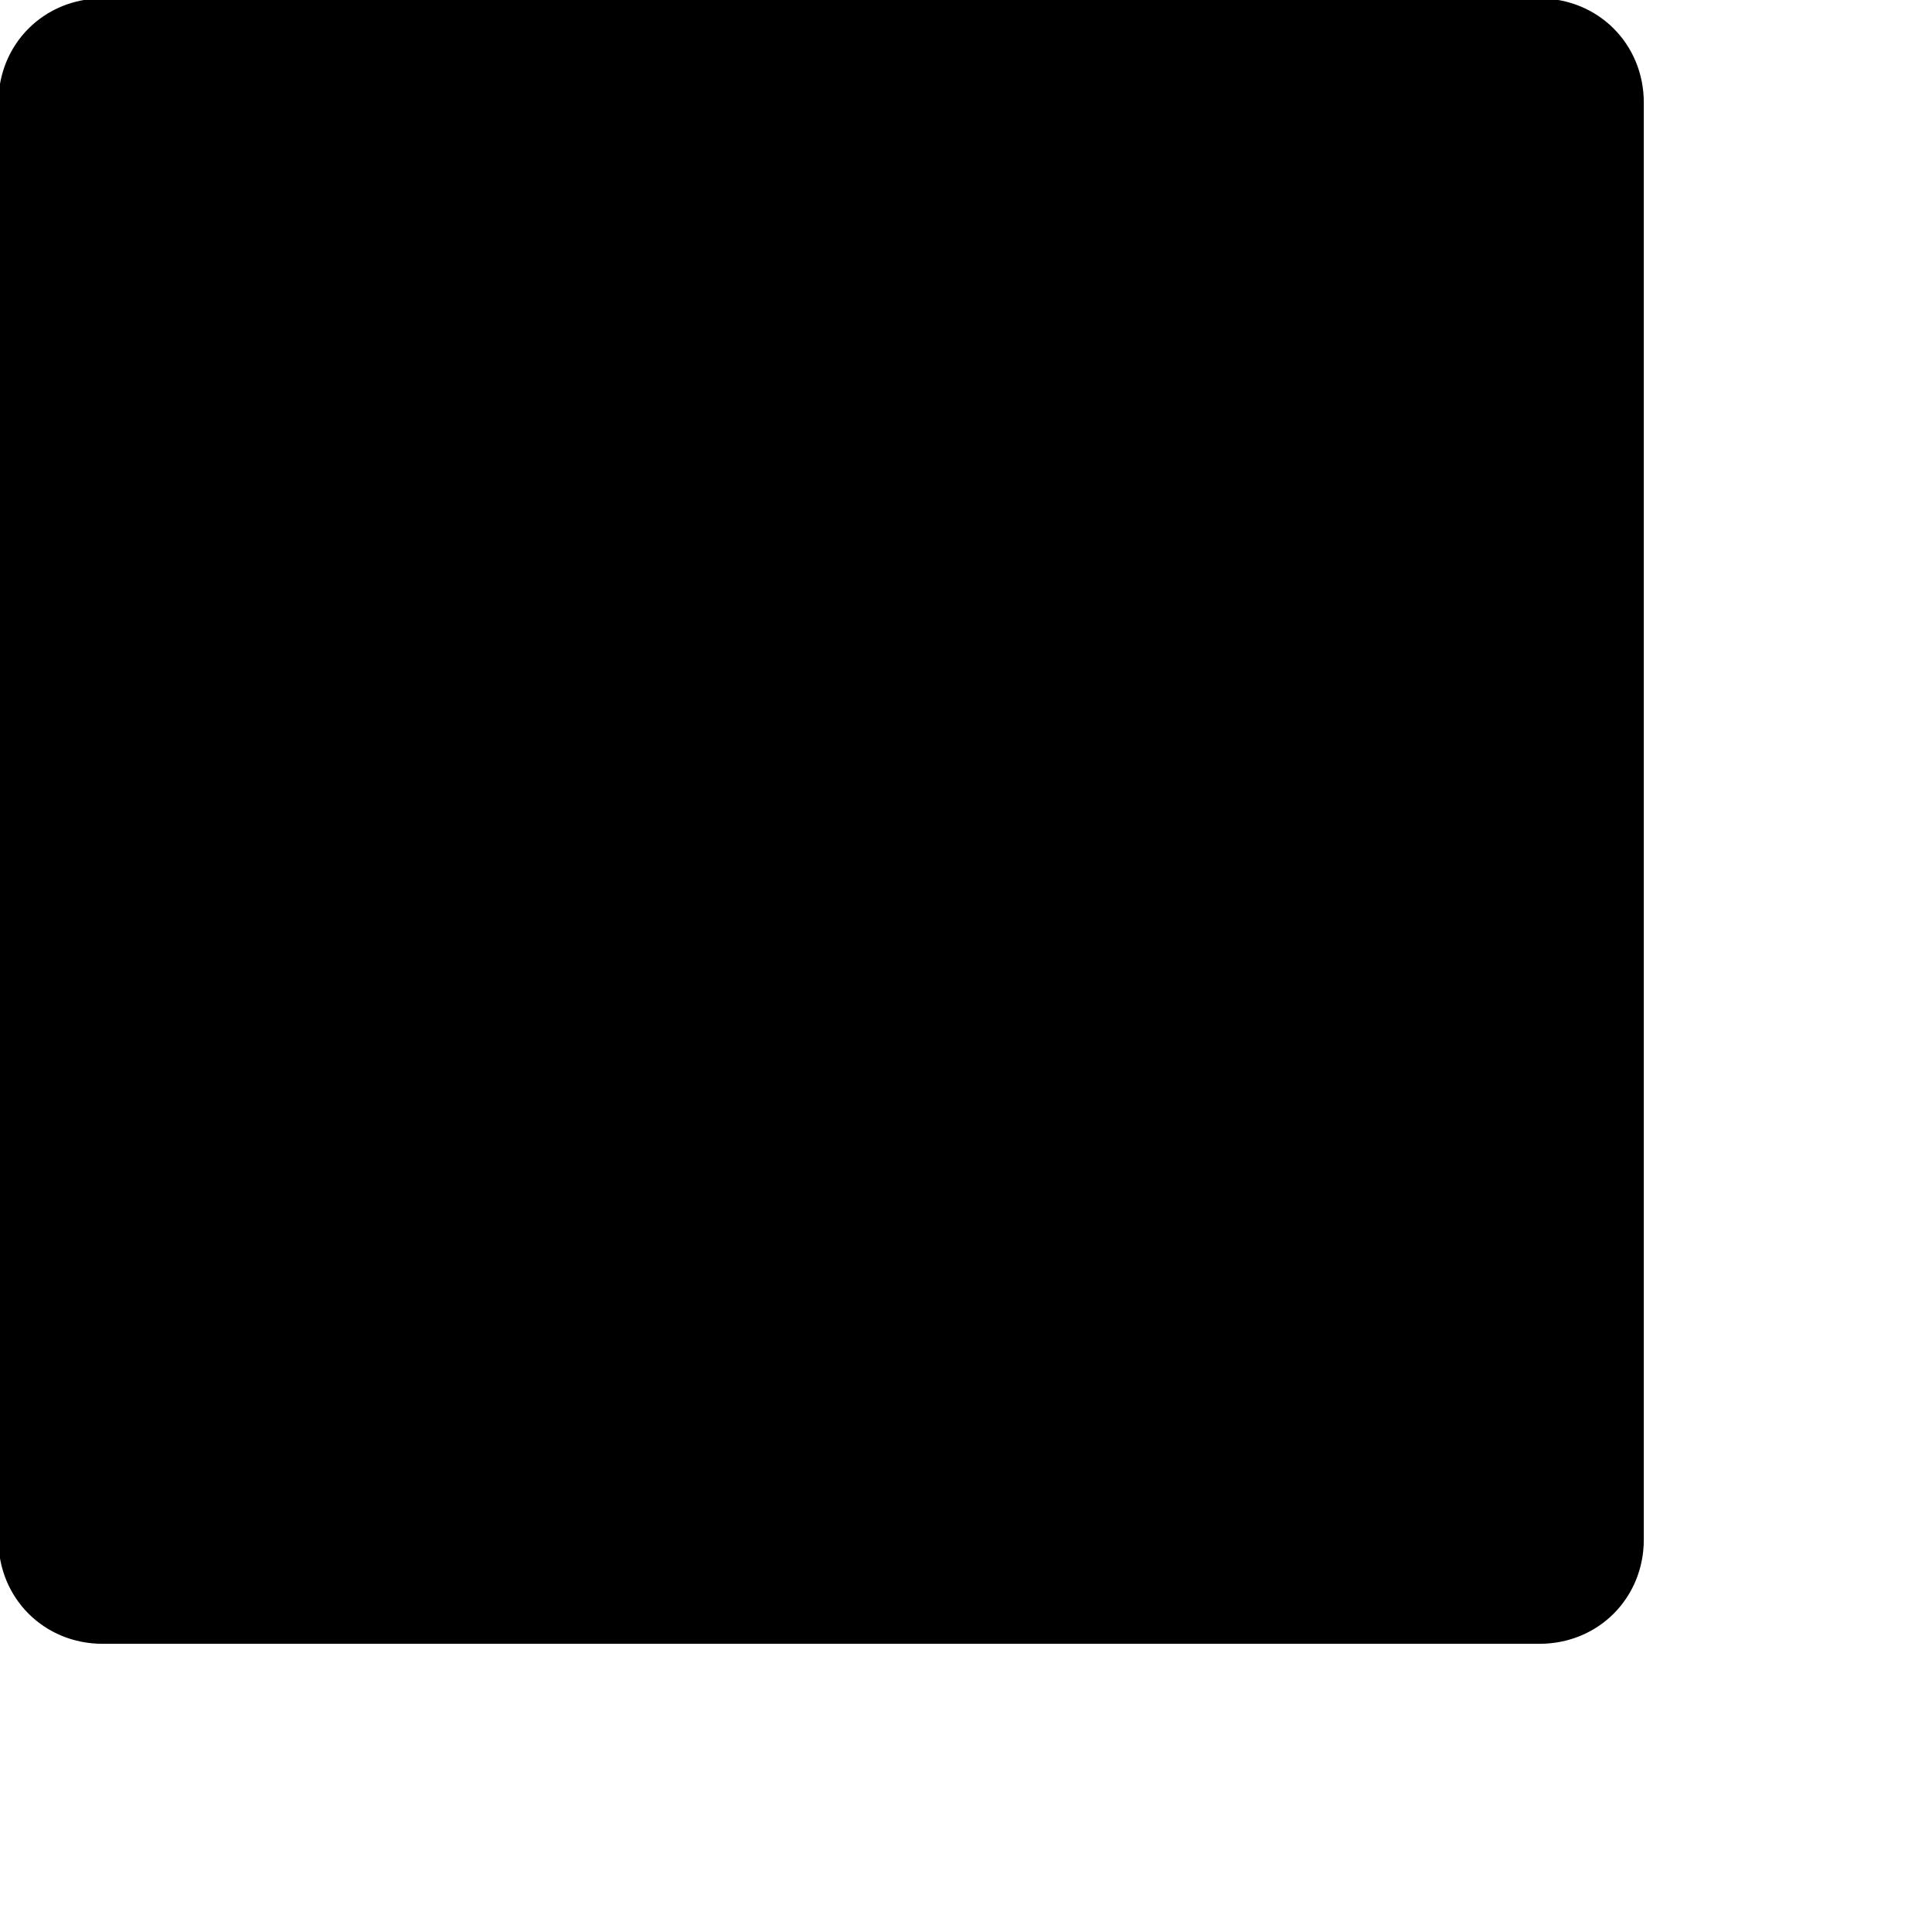 <svg id="th_ele_arrow-condense-1" width="100%" height="100%" xmlns="http://www.w3.org/2000/svg" version="1.1" xmlns:xlink="http://www.w3.org/1999/xlink" xmlns:svgjs="http://svgjs.com/svgjs" preserveAspectRatio="xMidYMin slice" data-uid="ele_arrow-condense-1" data-keyword="ele_arrow-condense-1" viewBox="0 0 512 512" transform="matrix(0.85,0,0,0.85,0,0)" data-colors="[&quot;#000000&quot;,&quot;#000000&quot;,&quot;#000000&quot;,&quot;#008000&quot;]"><path id="th_ele_arrow-condense-1_0" d="M480 0L32 0C14 0 0 14 0 32L0 480C0 498 14 512 32 512L480 512C498 512 512 498 512 480L512 32C512 14 498 0 480 0Z " fill-rule="evenodd" fill="#000000" stroke-width="1" stroke="#000000"></path><path id="th_ele_arrow-condense-1_1" d="M224 304L224 432C224 441 217 448 208 448C199 448 192 441 192 432L192 343L91 443C85 450 75 450 69 443C62 437 62 427 69 421L169 320L80 320C71 320 64 313 64 304C64 295 71 288 80 288L208 288C210 288 212 288 214 289C218 291 221 294 223 298C224 300 224 302 224 304Z " fill-rule="evenodd" fill="#000000" stroke-width="1" stroke="#000000"></path><path id="th_ele_arrow-condense-1_2" d="M432 192C441 192 448 199 448 208C448 217 441 224 432 224L304 224C302 224 300 224 298 223C296 222 294 221 293 219C293 219 293 219 293 219C293 219 293 219 293 219C291 218 290 216 289 214C288 212 288 210 288 208C288 208 288 208 288 208L288 80C288 71 295 64 304 64C313 64 320 71 320 80L320 169L421 69C427 62 437 62 443 69C450 75 450 85 443 91L343 192Z " fill-rule="evenodd" fill="#000000" stroke-width="1" stroke="#000000"></path><defs id="SvgjsDefs7007" fill="#000000"></defs></svg>